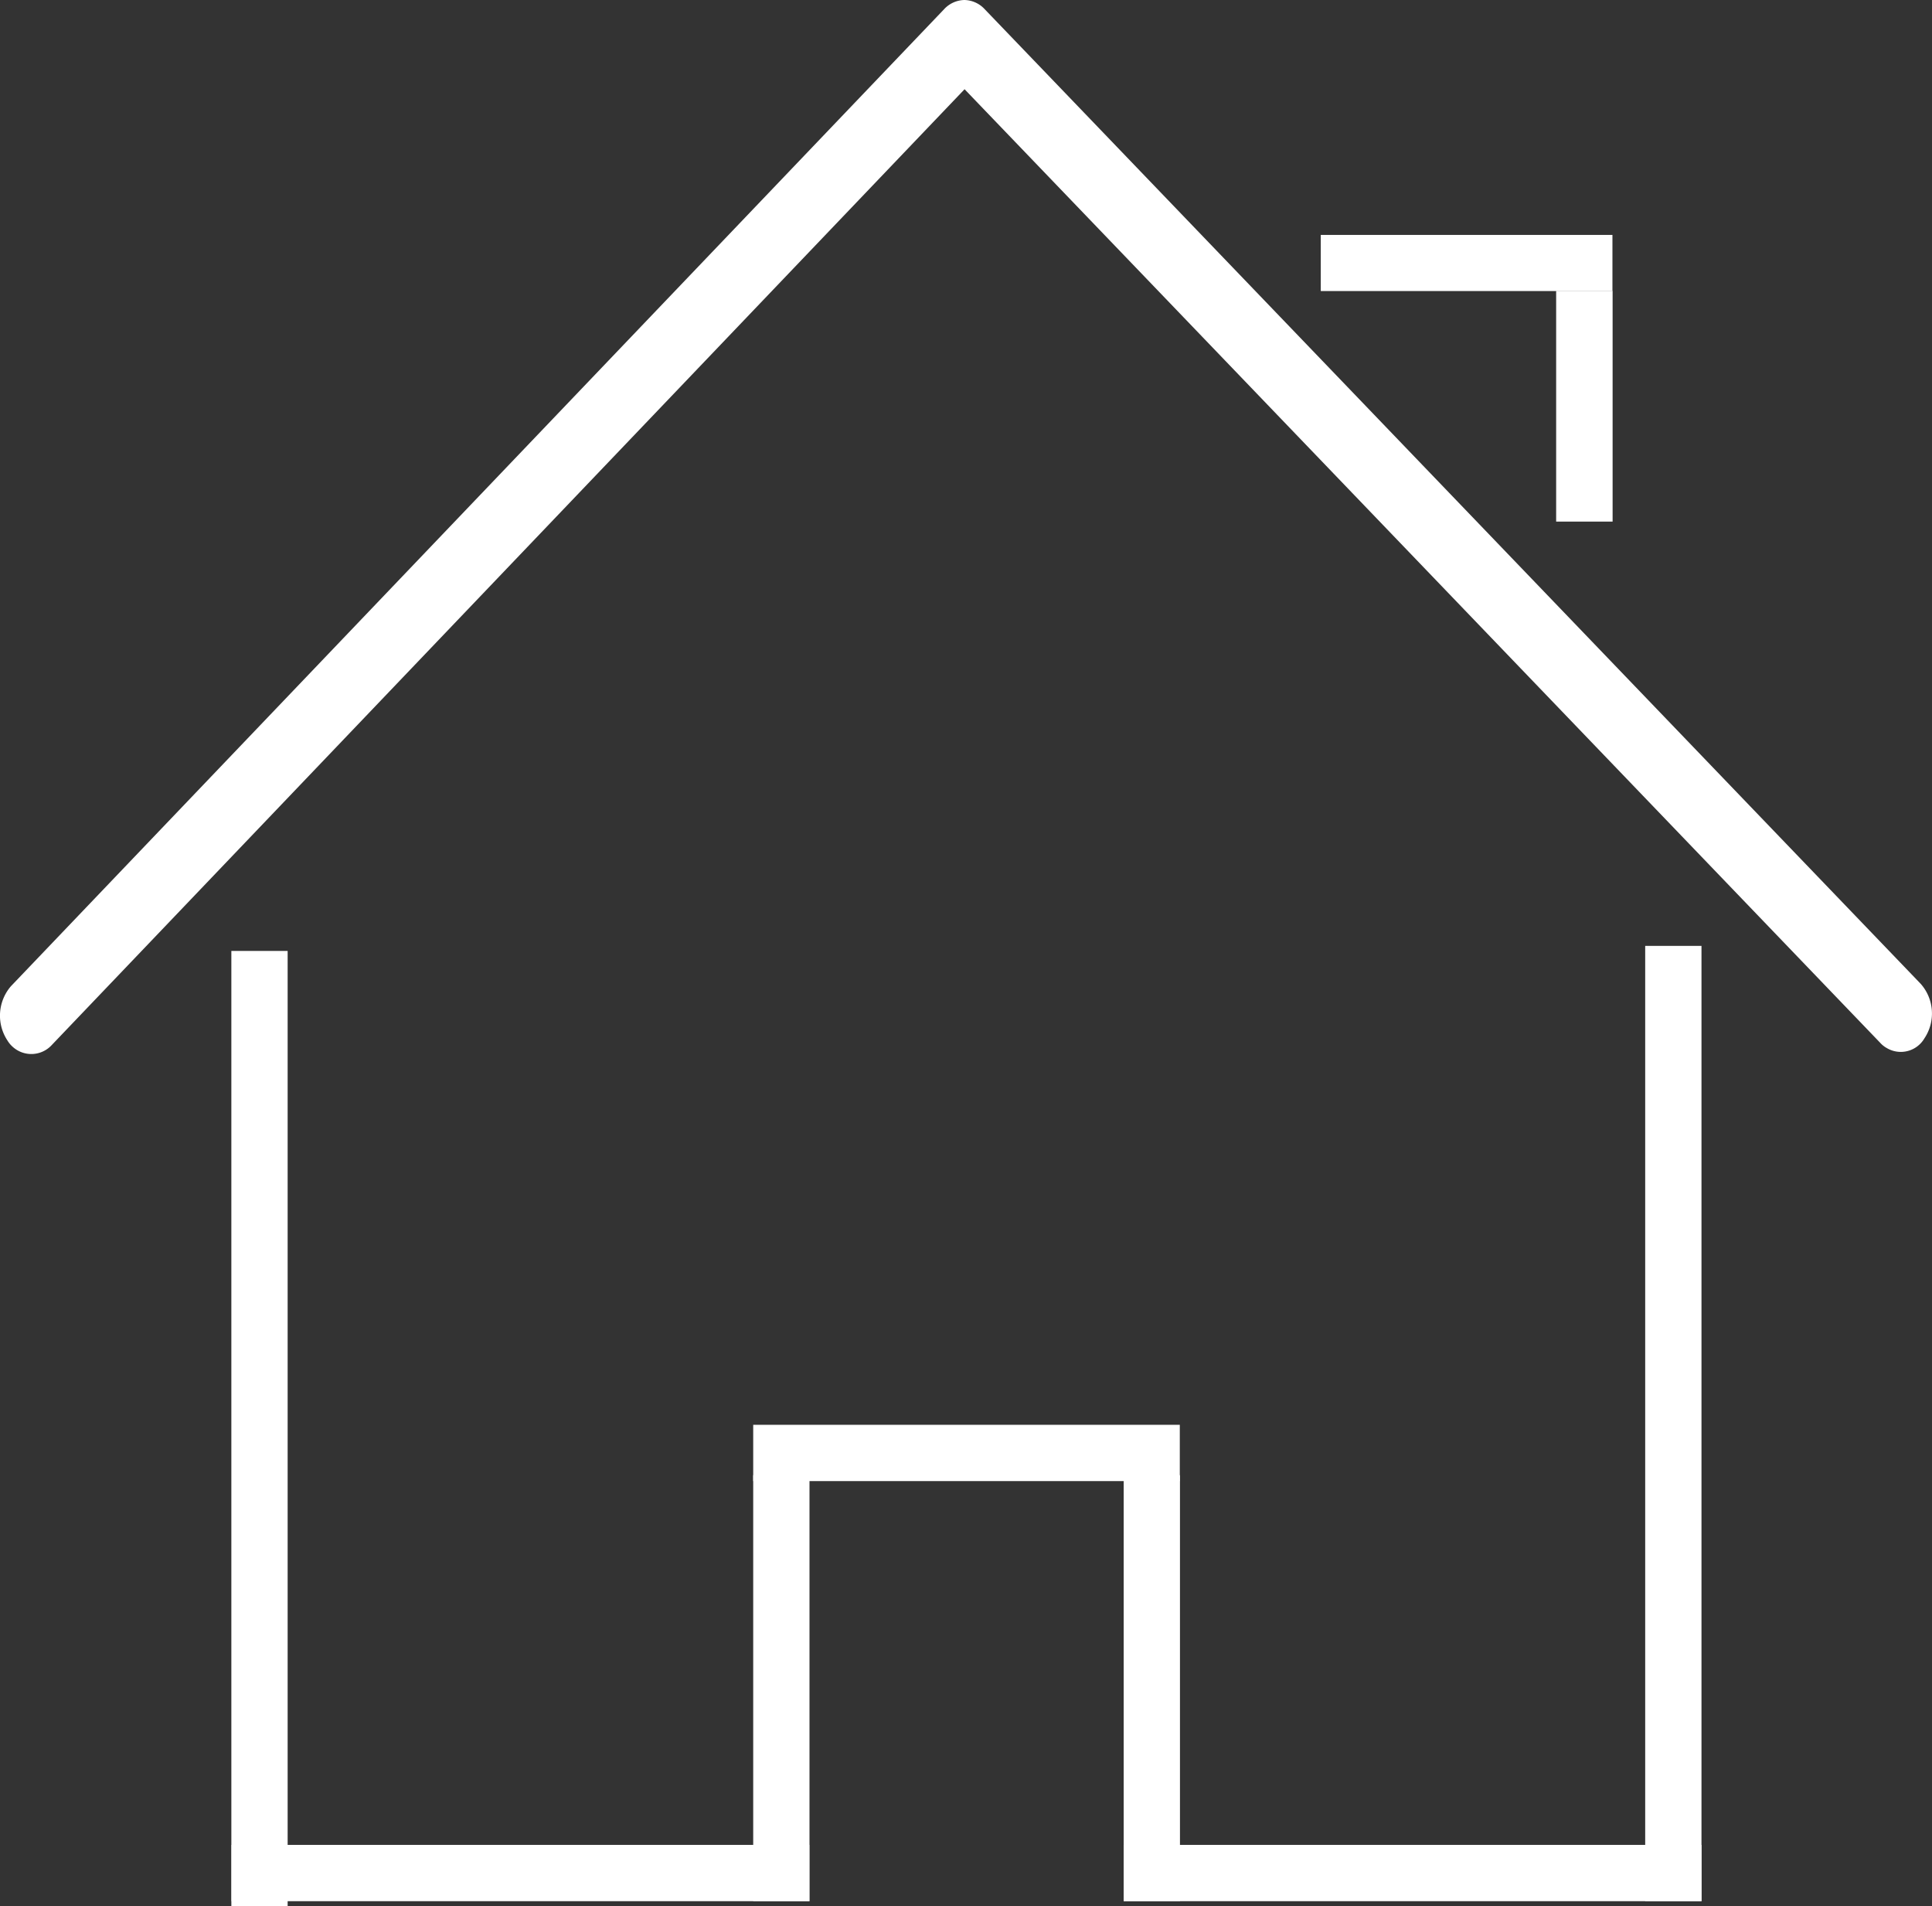 <svg xmlns="http://www.w3.org/2000/svg" viewBox="0 0 114.99 113.44"><rect x="0" y="0" width="114.99" height="113.44" fill="#333333" stroke="none"/><defs><style>.cls-1{fill:#fff;}</style></defs><g id="Calque_2" data-name="Calque 2"><g id="Calque_1-2" data-name="Calque 1"><g id="Calque_2-2" data-name="Calque 2"><g id="Calque_3" data-name="Calque 3"><path class="cls-1" d="M57.4,0a1.69,1.69,0,0,1,1.21.55l55.71,58a2.66,2.66,0,0,1,.22,3.24,1.63,1.63,0,0,1-2.24.58,1.52,1.52,0,0,1-.4-.32L57.41,5.31,3.09,62.18a1.65,1.65,0,0,1-2.33.12,1.6,1.6,0,0,1-.31-.37,2.68,2.68,0,0,1,.2-3.24L56.19.55A1.69,1.69,0,0,1,57.4,0Z"/><rect class="cls-1" x="66.88" y="87.79" width="3.35" height="25.35"/><rect class="cls-1" x="44.83" y="84.79" width="25.39" height="3.35"/><rect class="cls-1" x="44.83" y="87.79" width="3.35" height="25.35"/><rect class="cls-1" x="66.88" y="109.79" width="34.39" height="3.35"/><rect class="cls-1" x="13.78" y="109.79" width="34.39" height="3.35"/><rect class="cls-1" x="13.77" y="56.59" width="3.35" height="56.85"/><rect class="cls-1" x="97.92" y="56.29" width="3.35" height="56.85"/><rect class="cls-1" x="78.61" y="13.98" width="17.36" height="3.34"/><rect class="cls-1" x="92.62" y="17.31" width="3.36" height="13.73"/></g></g></g></g></svg>